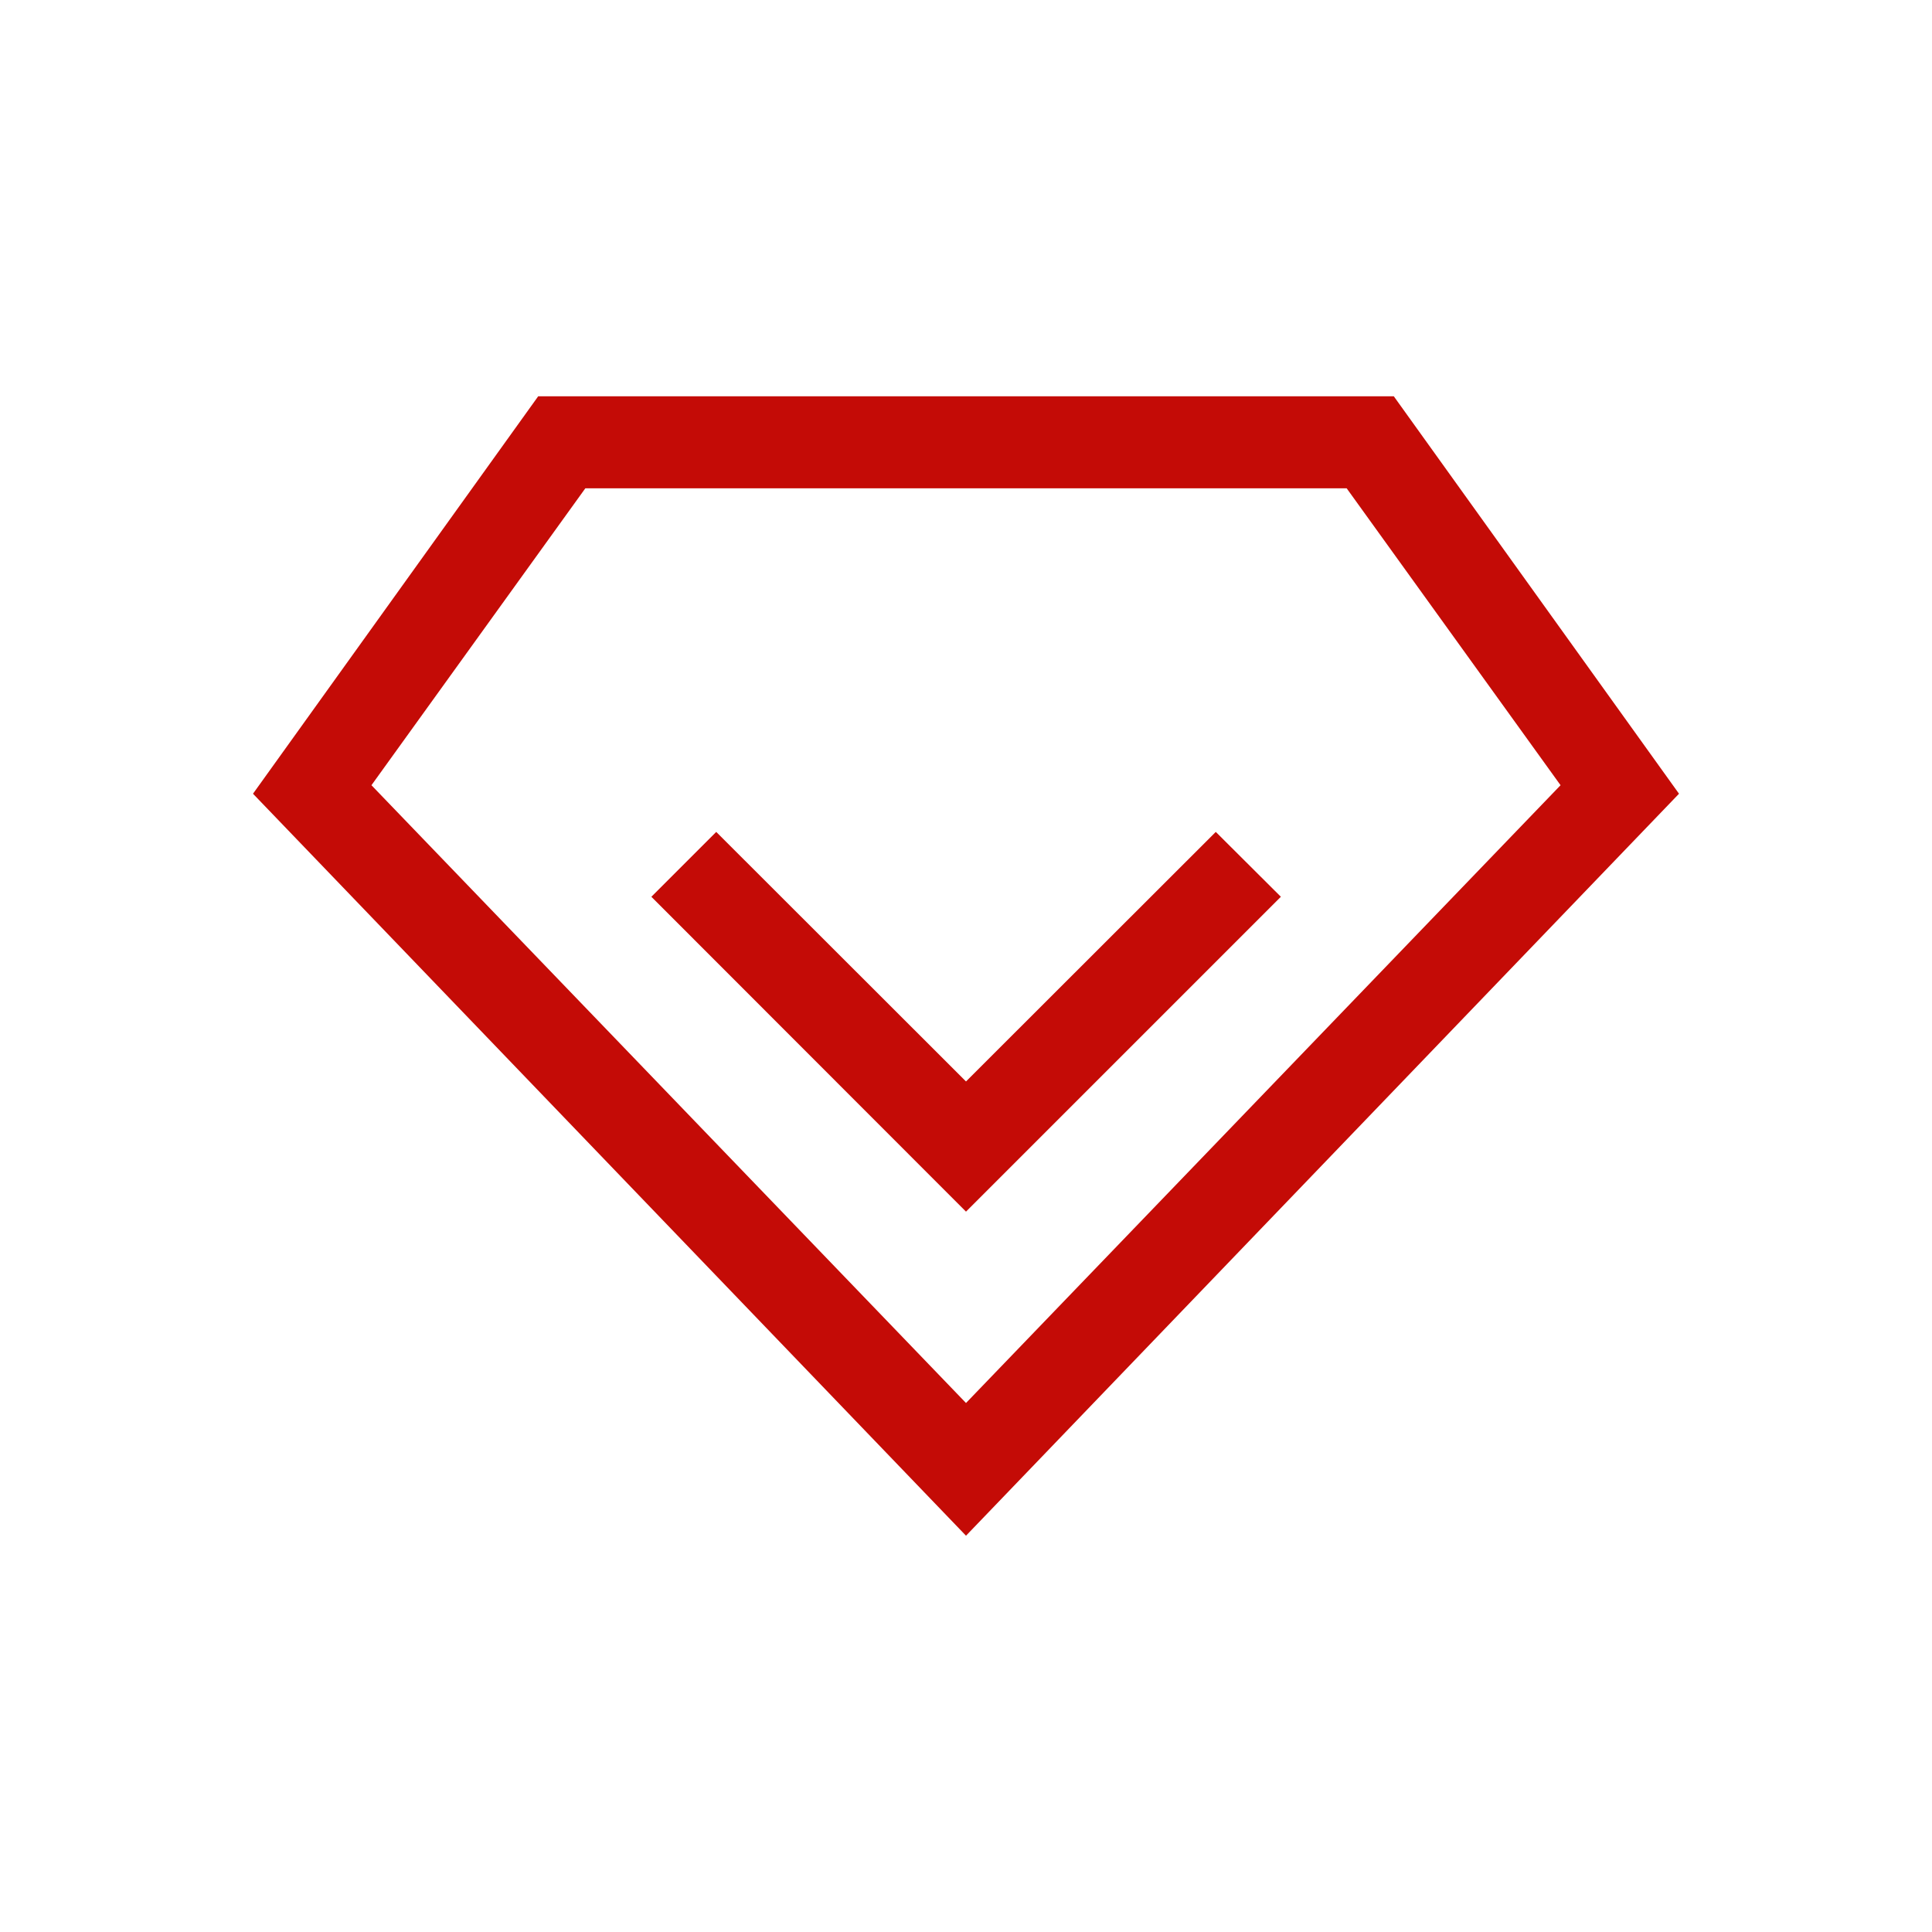 <?xml version="1.0" standalone="no"?><!DOCTYPE svg PUBLIC "-//W3C//DTD SVG 1.1//EN" "http://www.w3.org/Graphics/SVG/1.1/DTD/svg11.dtd"><svg t="1711589232430" class="icon" viewBox="0 0 1024 1024" version="1.1" xmlns="http://www.w3.org/2000/svg" p-id="5624" xmlns:xlink="http://www.w3.org/1999/xlink" width="200" height="200"><path d="M512 642.194L345.234 475.307l34.377-34.377L512 573.196l132.389-132.267 34.499 34.377L512 642.194z" fill="#C40B06" p-id="5625"></path><path d="M512 813.958L134.095 420.693l151.162-210.651h453.486L889.905 420.693zM196.876 416.183L512 743.619l315.124-327.436-113.371-157.379h-403.505z" fill="#C40B06" p-id="5626"></path></svg>